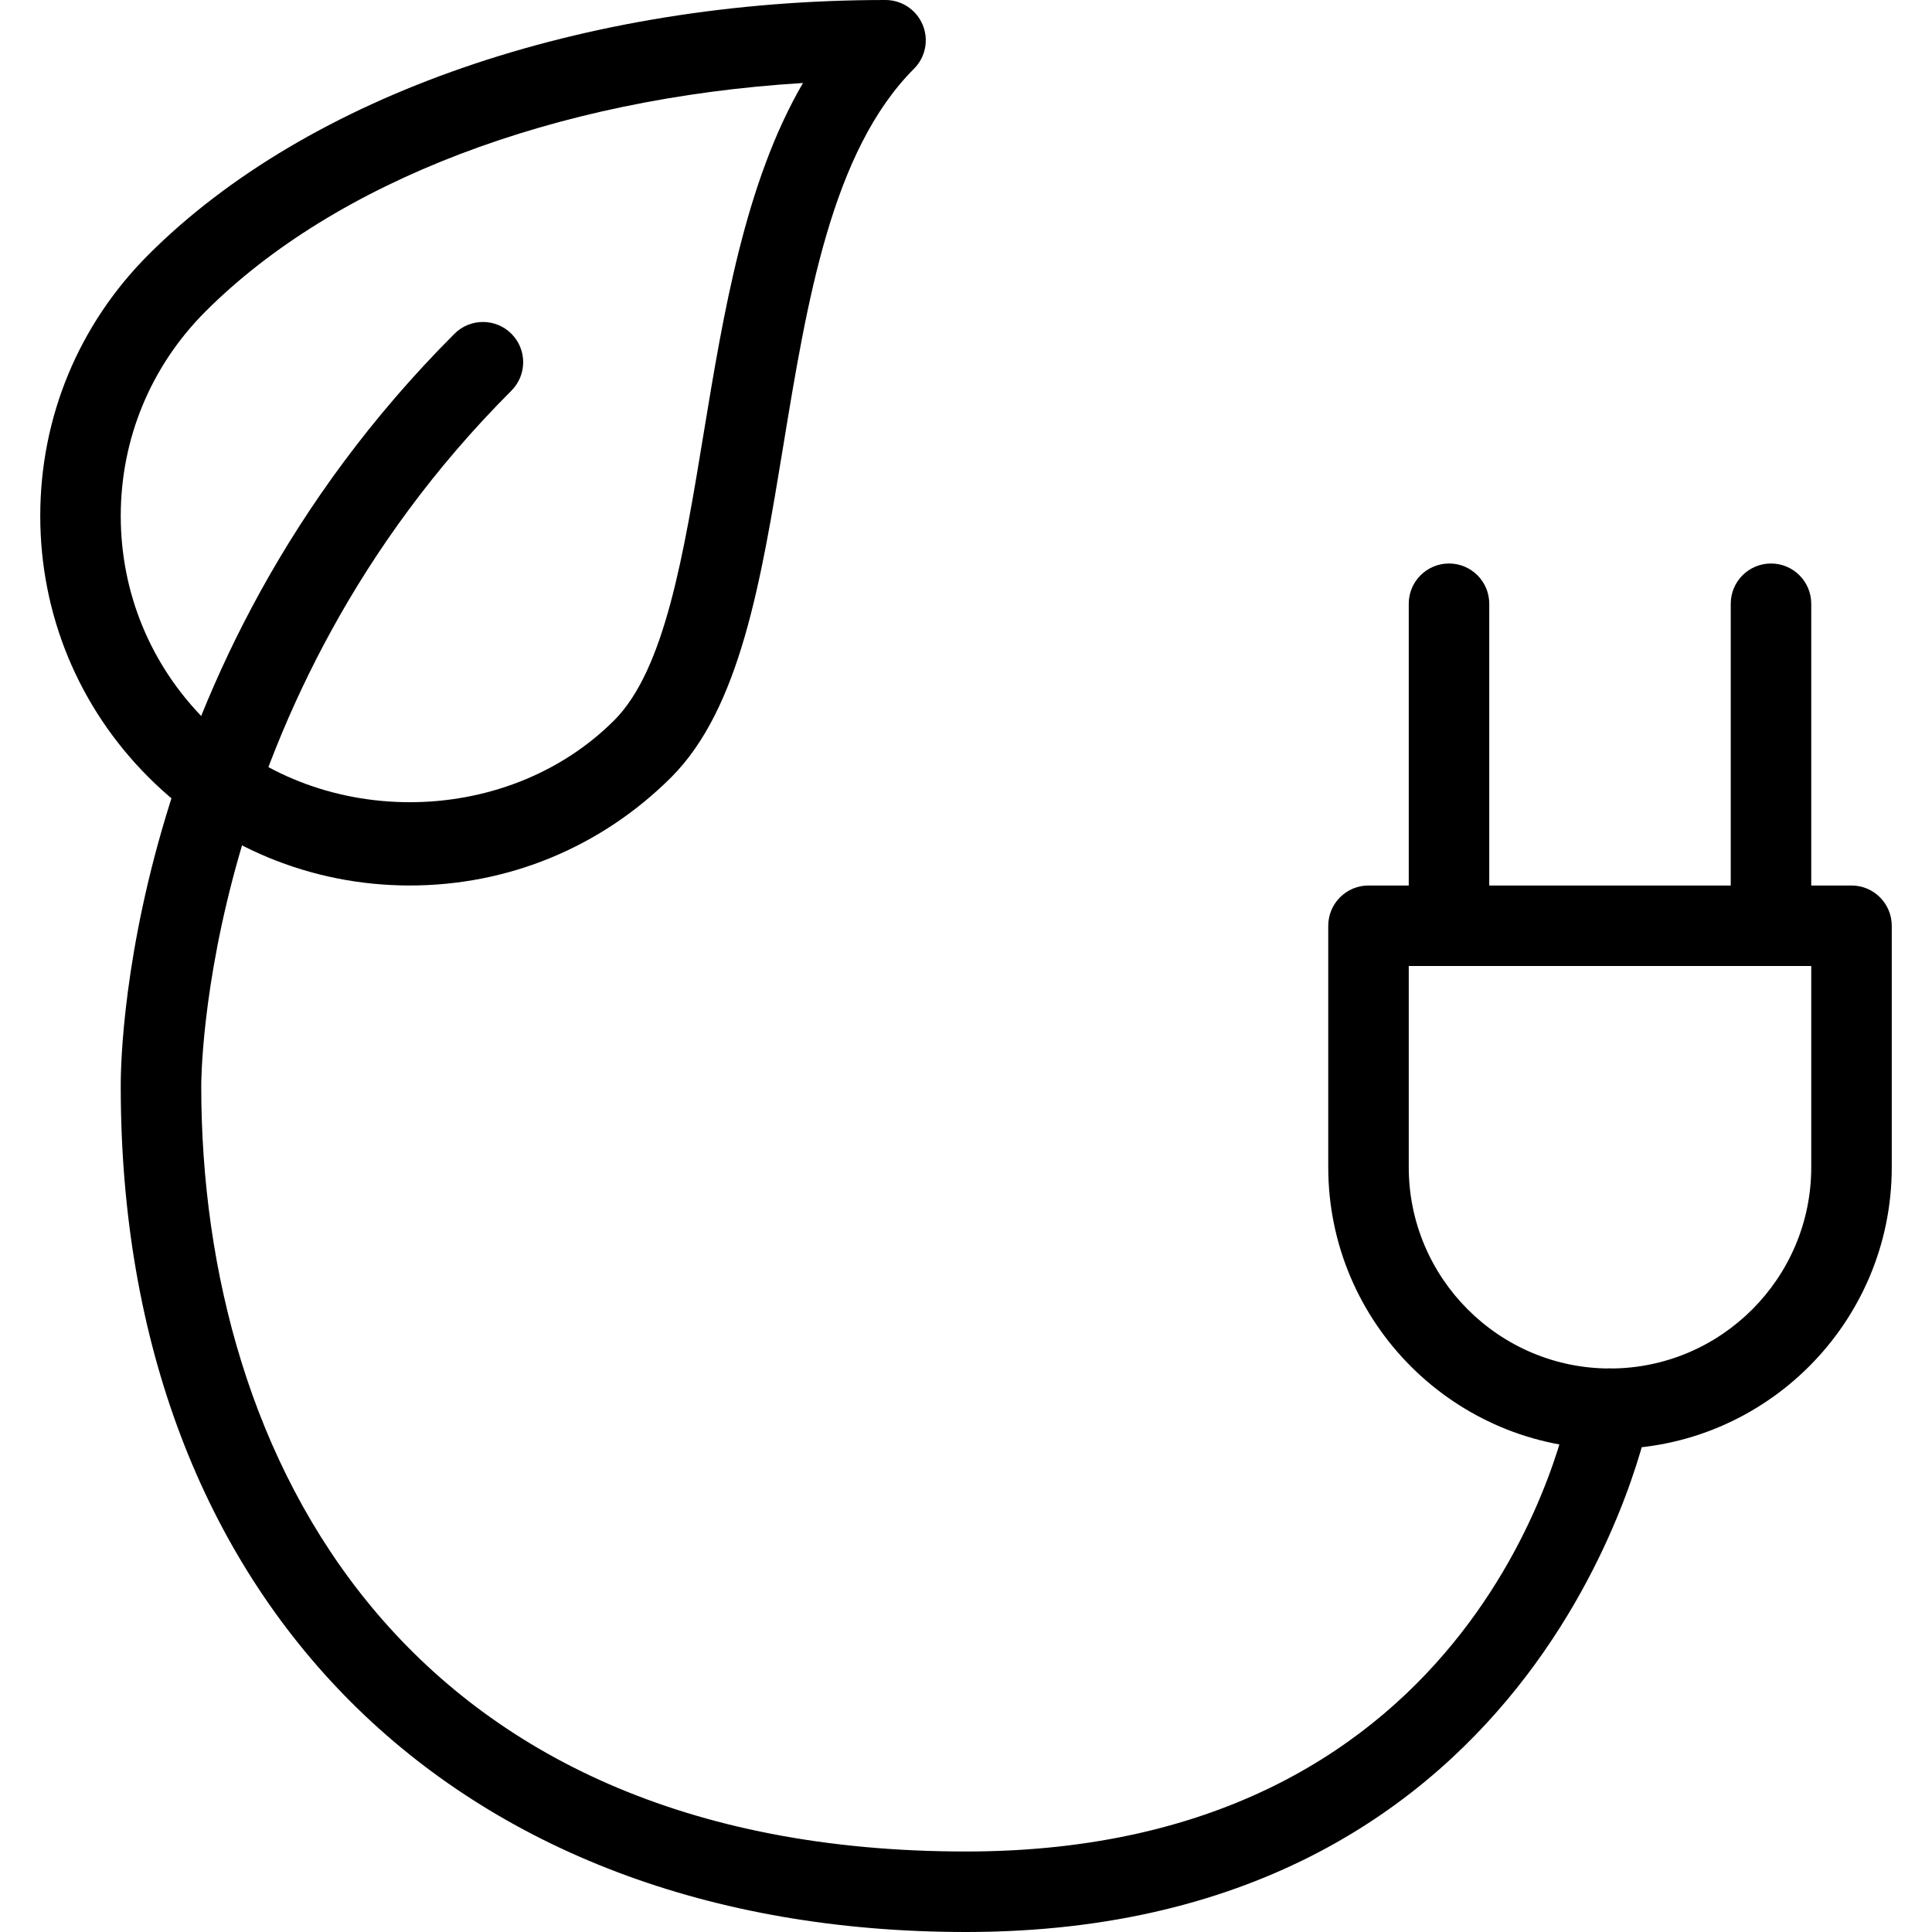 <?xml version="1.0" encoding="iso-8859-1"?>
<!-- Generator: Adobe Illustrator 19.0.0, SVG Export Plug-In . SVG Version: 6.00 Build 0)  -->
<svg version="1.1" id="Layer_1" xmlns="http://www.w3.org/2000/svg" xmlns:xlink="http://www.w3.org/1999/xlink" x="0px" y="0px"
	 viewBox="0 0 512 512" style="enable-background:new 0 0 512 512;" xml:space="preserve">
<g>
	<g>
		<path d="M244.523,6.592C242.88,2.603,238.976,0,234.667,0C154.624,0,81.6,25.237,39.36,67.477
			c-18.496,18.496-28.693,43.072-28.693,69.248c0,26.155,10.197,50.752,28.693,69.248c18.496,18.496,43.093,28.693,69.248,28.693
			s50.752-10.197,69.269-28.672c18.261-18.261,23.808-51.989,29.675-87.68c6.315-38.485,12.864-78.293,34.667-100.096
			C245.269,15.168,246.187,10.581,244.523,6.592z M186.475,114.837c-5.291,32.213-10.304,62.656-23.701,76.053
			c-28.928,28.928-79.403,28.949-108.331,0C39.979,176.427,32,157.184,32,136.725s7.979-39.701,22.443-54.165
			C88.981,48,147.115,26.005,212.8,21.995C197.397,48.384,191.68,83.285,186.475,114.837z"/>
	</g>
</g>
<g>
	<g>
		<path d="M428.565,362.837c-5.845-1.088-11.349,2.816-12.395,8.597c-0.875,4.864-23.104,119.232-160.171,119.232
			c-149.419,0-202.667-104.683-202.667-202.795c0-1.024-0.32-101.803,82.197-184.341c4.16-4.16,4.16-10.923,0-15.083
			c-4.16-4.16-10.923-4.16-15.083,0C31.637,177.28,31.957,283.648,32,288c0,136.064,87.936,224,224,224
			c154.667,0,180.907-135.403,181.163-136.768C438.208,369.429,434.368,363.883,428.565,362.837z"/>
	</g>
</g>
<g>
	<g>
		<path d="M490.667,234.667h-128c-5.888,0-10.667,4.779-10.667,10.667v64C352,350.507,385.493,384,426.667,384
			s74.667-33.493,74.667-74.667v-64C501.333,239.445,496.555,234.667,490.667,234.667z M480,309.333
			c0,29.397-23.936,53.333-53.333,53.333s-53.333-23.936-53.333-53.333V256H480V309.333z"/>
	</g>
</g>
<g>
	<g>
		<path d="M384,149.333c-5.888,0-10.667,4.779-10.667,10.667v85.333c0,5.888,4.779,10.667,10.667,10.667
			c5.888,0,10.667-4.779,10.667-10.667V160C394.667,154.112,389.888,149.333,384,149.333z"/>
	</g>
</g>
<g>
	<g>
		<path d="M469.333,149.333c-5.888,0-10.667,4.779-10.667,10.667v85.333c0,5.888,4.779,10.667,10.667,10.667
			c5.888,0,10.667-4.779,10.667-10.667V160C480,154.112,475.221,149.333,469.333,149.333z"/>
	</g>
</g>
<g>
</g>
<g>
</g>
<g>
</g>
<g>
</g>
<g>
</g>
<g>
</g>
<g>
</g>
<g>
</g>
<g>
</g>
<g>
</g>
<g>
</g>
<g>
</g>
<g>
</g>
<g>
</g>
<g>
</g>
</svg>
